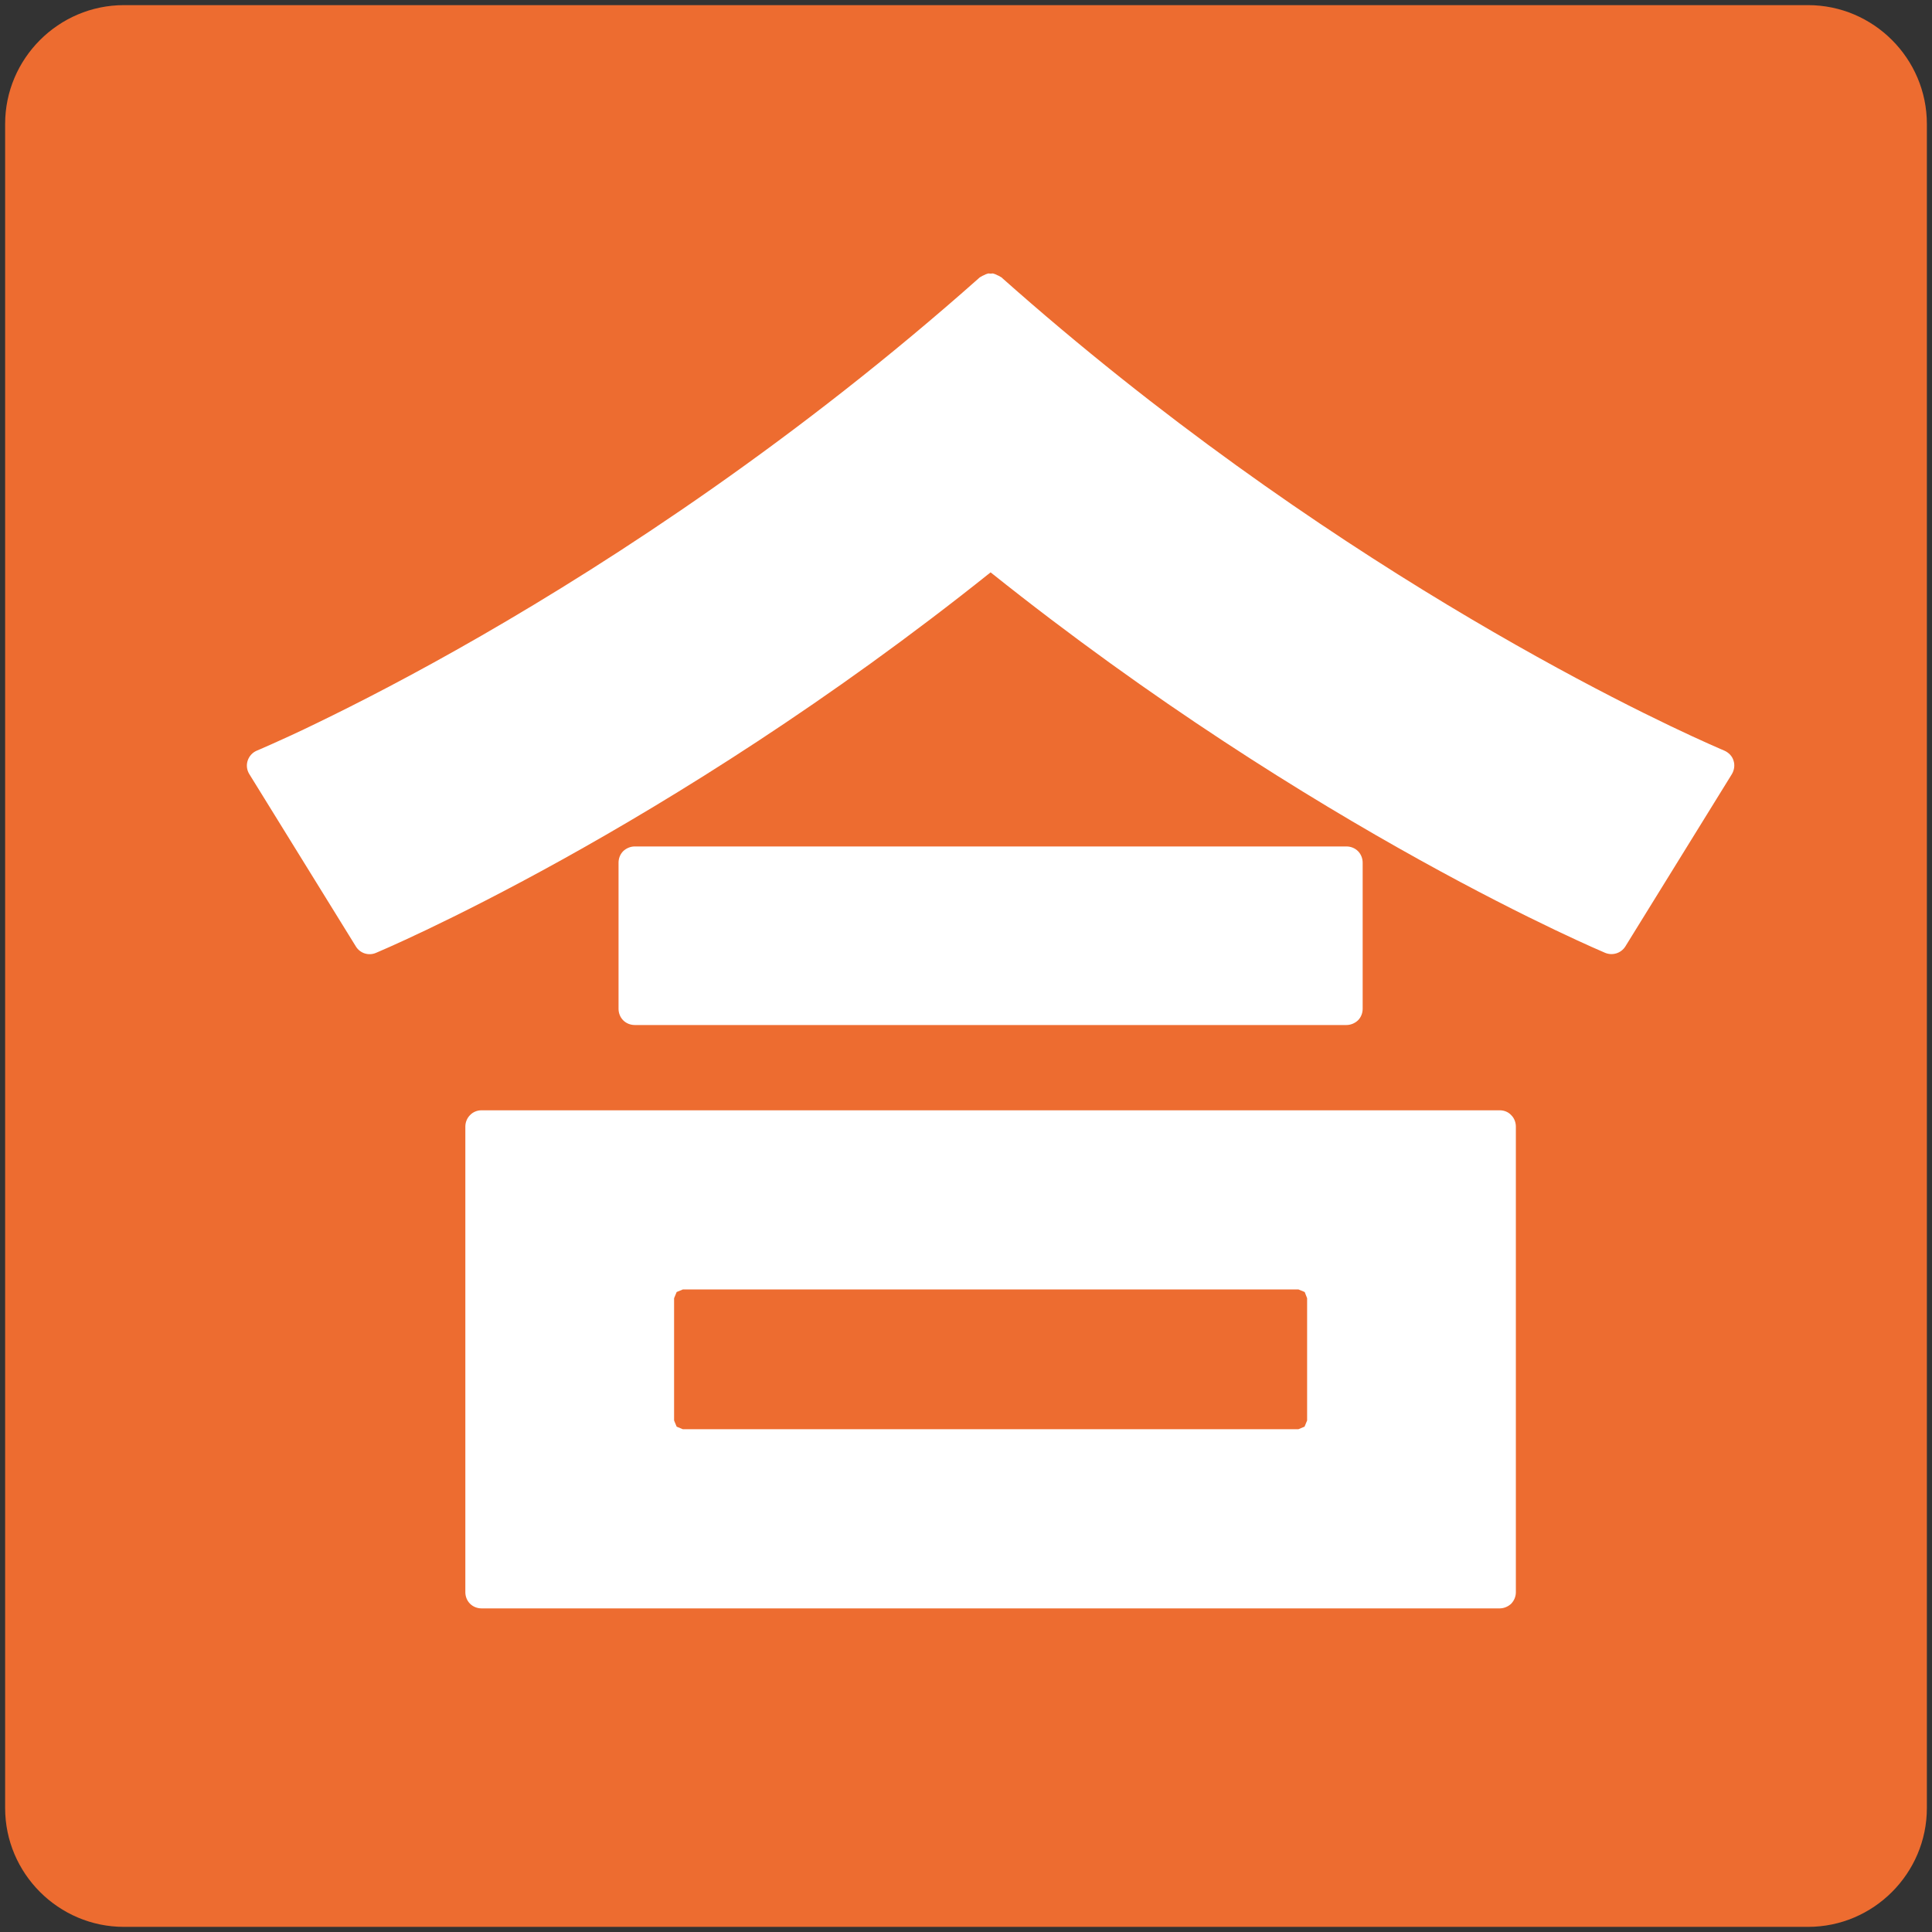 <?xml version="1.0" encoding="utf-8"?>
<!-- Generator: Adobe Illustrator 19.2.1, SVG Export Plug-In . SVG Version: 6.00 Build 0)  -->
<svg version="1.1" id="レイヤー_1" xmlns="http://www.w3.org/2000/svg" xmlns:xlink="http://www.w3.org/1999/xlink" x="0px"
	 y="0px" viewBox="0 0 128 128" style="enable-background:new 0 0 128 128;" xml:space="preserve">
<rect x="0" y="0" width="128" height="128" fill="#333333" stroke="none"/>
<g>
	<path style="fill:#ED6C30;" d="M119.79,0.34H8.21c-4.33,0-7.87,3.54-7.87,7.87v111.58c0,4.33,3.54,7.87,7.87,7.87h111.58
		c4.33,0,7.87-3.54,7.87-7.87V8.21C127.66,3.88,124.12,0.34,119.79,0.34z"/>
	<path style="fill:#FFFFFF;" d="M89.21,67.91c0.28,0,0.56-0.12,0.76-0.31c0.2-0.2,0.31-0.48,0.31-0.76v-9.69
		c0-0.28-0.11-0.56-0.31-0.76c-0.2-0.2-0.48-0.31-0.76-0.31H42.05c-0.28,0-0.56,0.12-0.76,0.31c-0.2,0.2-0.31,0.48-0.31,0.76v9.69
		c0,0.28,0.11,0.56,0.31,0.76c0.2,0.2,0.48,0.31,0.76,0.31H89.21z"/>
	<path style="fill:#FFFFFF;" d="M99.36,73.56H31.9c-0.28,0-0.56,0.11-0.76,0.32c-0.2,0.2-0.31,0.48-0.31,0.76v30.85
		c0,0.28,0.11,0.56,0.31,0.76c0.2,0.2,0.48,0.31,0.76,0.31h67.46c0.28,0,0.56-0.12,0.76-0.31c0.2-0.21,0.31-0.48,0.31-0.76V74.64
		c0-0.28-0.11-0.57-0.31-0.76C99.93,73.67,99.65,73.56,99.36,73.56z M86.6,86.01v8.1l-0.17,0.41l-0.41,0.17H45.24l-0.41-0.17
		l-0.17-0.41v-8.1l0.17-0.41l0.41-0.17h40.79l0.41,0.17L86.6,86.01z"/>
	<path style="fill:#FFFFFF;" d="M114.24,49.73c0,0-0.36-0.15-1.05-0.46c-4.84-2.16-25.68-12.08-46.85-30.9
		c-0.02-0.01-0.04-0.02-0.06-0.03c-0.06-0.05-0.14-0.08-0.21-0.11c-0.07-0.04-0.14-0.07-0.21-0.09c-0.03,0-0.05-0.02-0.07-0.02
		c-0.05-0.01-0.1,0.01-0.16,0.01c-0.05,0-0.1-0.02-0.16-0.01c-0.02,0-0.05,0.02-0.07,0.02c-0.07,0.02-0.14,0.05-0.21,0.09
		c-0.07,0.03-0.14,0.06-0.21,0.11c-0.02,0.01-0.04,0.02-0.06,0.03c-12.1,10.75-24.09,18.6-33.05,23.76
		c-4.48,2.58-8.2,4.48-10.8,5.74c-1.29,0.63-2.32,1.1-3,1.4c-0.69,0.31-1.05,0.46-1.05,0.46c-0.29,0.12-0.51,0.36-0.61,0.66
		c-0.1,0.3-0.06,0.63,0.11,0.9l7.06,11.42c0.28,0.45,0.84,0.63,1.33,0.42c0.06-0.03,19.19-8,40.72-25.21
		c21.53,17.2,40.67,25.18,40.72,25.21c0.49,0.2,1.05,0.02,1.33-0.42l7.06-11.42c0.16-0.27,0.21-0.6,0.11-0.9
		C114.76,50.09,114.53,49.86,114.24,49.73z"/>
</g>
</svg>
